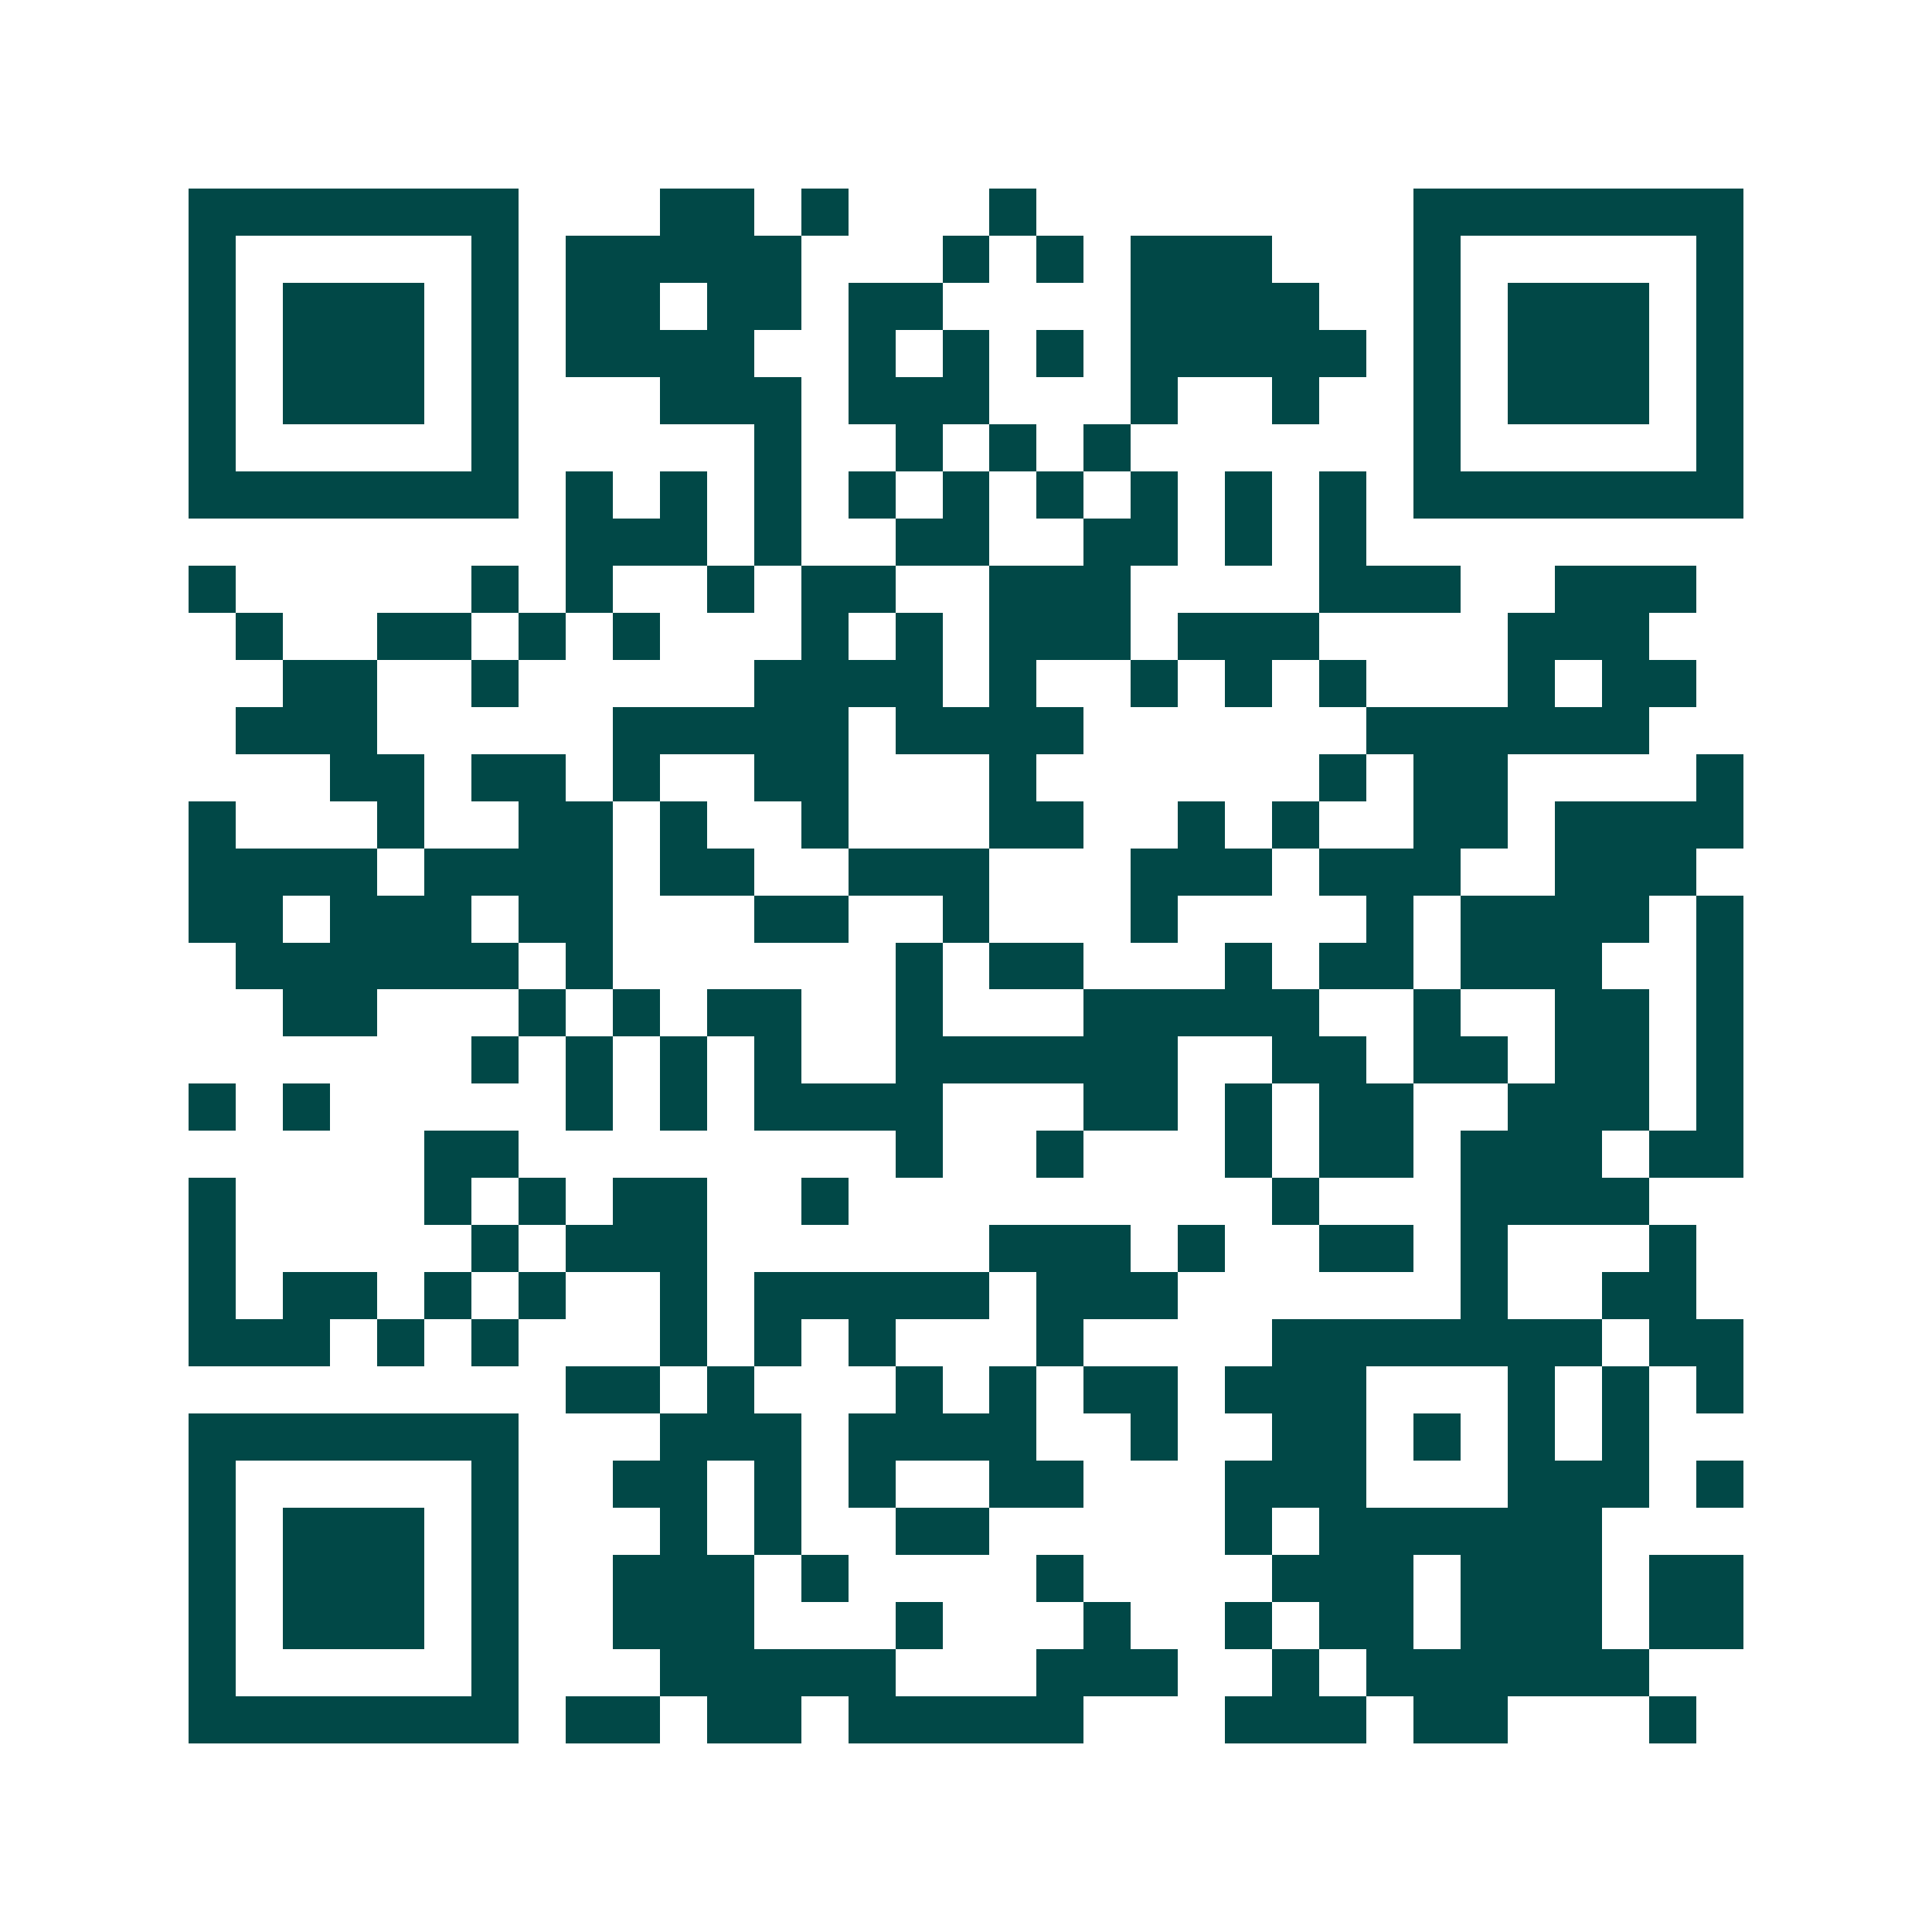 <svg xmlns="http://www.w3.org/2000/svg" width="200" height="200" viewBox="0 0 41 41" shape-rendering="crispEdges"><path fill="#ffffff" d="M0 0h41v41H0z"/><path stroke="#014847" d="M4 4.5h7m3 0h2m1 0h1m3 0h1m8 0h7M4 5.5h1m5 0h1m1 0h5m3 0h1m1 0h1m1 0h3m3 0h1m5 0h1M4 6.5h1m1 0h3m1 0h1m1 0h2m1 0h2m1 0h2m4 0h4m2 0h1m1 0h3m1 0h1M4 7.5h1m1 0h3m1 0h1m1 0h4m2 0h1m1 0h1m1 0h1m1 0h5m1 0h1m1 0h3m1 0h1M4 8.5h1m1 0h3m1 0h1m3 0h3m1 0h3m3 0h1m2 0h1m2 0h1m1 0h3m1 0h1M4 9.5h1m5 0h1m5 0h1m2 0h1m1 0h1m1 0h1m6 0h1m5 0h1M4 10.5h7m1 0h1m1 0h1m1 0h1m1 0h1m1 0h1m1 0h1m1 0h1m1 0h1m1 0h1m1 0h7M12 11.5h3m1 0h1m2 0h2m2 0h2m1 0h1m1 0h1M4 12.5h1m5 0h1m1 0h1m2 0h1m1 0h2m2 0h3m4 0h3m2 0h3M5 13.5h1m2 0h2m1 0h1m1 0h1m3 0h1m1 0h1m1 0h3m1 0h3m4 0h3M6 14.5h2m2 0h1m5 0h4m1 0h1m2 0h1m1 0h1m1 0h1m3 0h1m1 0h2M5 15.5h3m5 0h5m1 0h4m6 0h6M7 16.5h2m1 0h2m1 0h1m2 0h2m3 0h1m6 0h1m1 0h2m4 0h1M4 17.5h1m3 0h1m2 0h2m1 0h1m2 0h1m3 0h2m2 0h1m1 0h1m2 0h2m1 0h4M4 18.5h4m1 0h4m1 0h2m2 0h3m3 0h3m1 0h3m2 0h3M4 19.5h2m1 0h3m1 0h2m3 0h2m2 0h1m3 0h1m4 0h1m1 0h4m1 0h1M5 20.5h6m1 0h1m6 0h1m1 0h2m3 0h1m1 0h2m1 0h3m2 0h1M6 21.5h2m3 0h1m1 0h1m1 0h2m2 0h1m3 0h5m2 0h1m2 0h2m1 0h1M10 22.5h1m1 0h1m1 0h1m1 0h1m2 0h6m2 0h2m1 0h2m1 0h2m1 0h1M4 23.5h1m1 0h1m5 0h1m1 0h1m1 0h4m3 0h2m1 0h1m1 0h2m2 0h3m1 0h1M9 24.5h2m8 0h1m2 0h1m3 0h1m1 0h2m1 0h3m1 0h2M4 25.5h1m4 0h1m1 0h1m1 0h2m2 0h1m9 0h1m3 0h4M4 26.5h1m5 0h1m1 0h3m6 0h3m1 0h1m2 0h2m1 0h1m3 0h1M4 27.5h1m1 0h2m1 0h1m1 0h1m2 0h1m1 0h5m1 0h3m6 0h1m2 0h2M4 28.5h3m1 0h1m1 0h1m3 0h1m1 0h1m1 0h1m3 0h1m4 0h7m1 0h2M12 29.5h2m1 0h1m3 0h1m1 0h1m1 0h2m1 0h3m3 0h1m1 0h1m1 0h1M4 30.5h7m3 0h3m1 0h4m2 0h1m2 0h2m1 0h1m1 0h1m1 0h1M4 31.5h1m5 0h1m2 0h2m1 0h1m1 0h1m2 0h2m3 0h3m3 0h3m1 0h1M4 32.5h1m1 0h3m1 0h1m3 0h1m1 0h1m2 0h2m5 0h1m1 0h6M4 33.5h1m1 0h3m1 0h1m2 0h3m1 0h1m4 0h1m4 0h3m1 0h3m1 0h2M4 34.5h1m1 0h3m1 0h1m2 0h3m3 0h1m3 0h1m2 0h1m1 0h2m1 0h3m1 0h2M4 35.5h1m5 0h1m3 0h5m3 0h3m2 0h1m1 0h6M4 36.5h7m1 0h2m1 0h2m1 0h5m3 0h3m1 0h2m3 0h1"/></svg>
